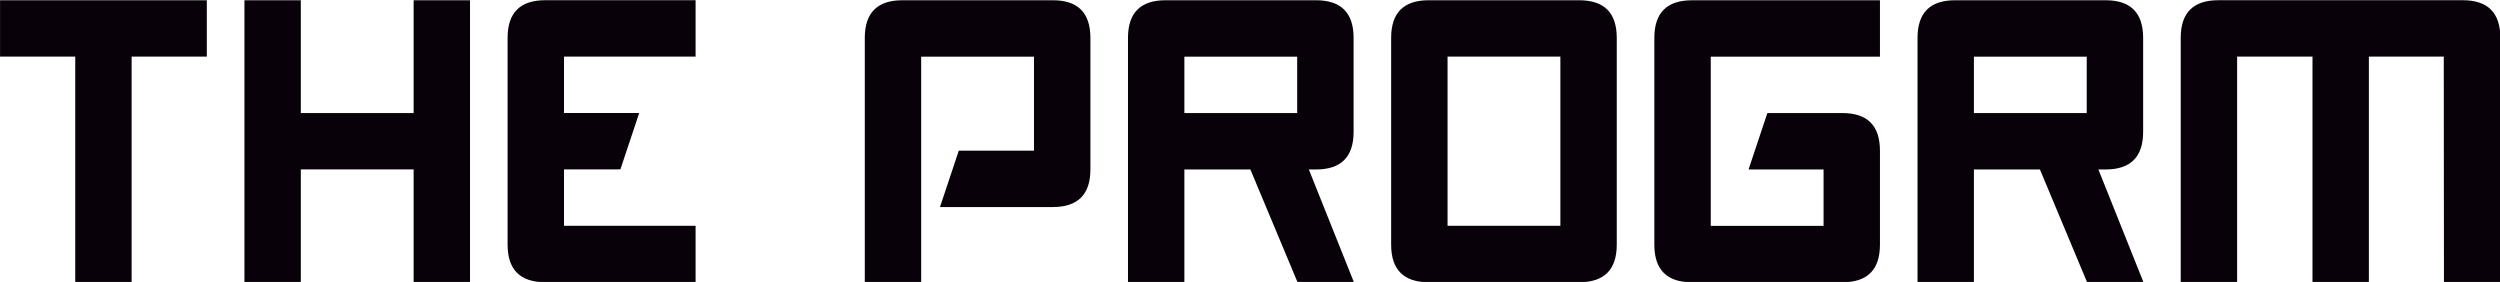 <?xml version="1.0" encoding="UTF-8" standalone="no"?> <svg xmlns:dc="http://purl.org/dc/elements/1.1/" xmlns:cc="http://creativecommons.org/ns#" xmlns:rdf="http://www.w3.org/1999/02/22-rdf-syntax-ns#" xmlns:svg="http://www.w3.org/2000/svg" xmlns="http://www.w3.org/2000/svg" xmlns:sodipodi="http://sodipodi.sourceforge.net/DTD/sodipodi-0.dtd" xmlns:inkscape="http://www.inkscape.org/namespaces/inkscape" width="1000" height="112.782" viewBox="0 0 264.583 29.84" version="1.1" id="svg840" inkscape:version="1.0.1 (3bc2e813f5, 2020-09-07)" sodipodi:docname="the-progrm-logo_rect_black_notexture.svg"><defs id="defs834"><rect x="14.501" y="70.675" width="73.826" height="17.624" id="rect1405"></rect></defs><g inkscape:label="Layer 1" inkscape:groupmode="layer" id="layer1" transform="translate(-14.5,-72.497)"><g aria-label="THE PROGRM" transform="matrix(3.85,0,0,3.85,-41.32,-206.591)" id="text1403" style="font-style:italic;font-variant:normal;font-weight:300;font-stretch:normal;font-size:10.583px;line-height:122%;font-family:Roboto;-inkscape-font-specification:'Roboto Light Italic';letter-spacing:0px;word-spacing:0px;white-space:pre;shape-inside:url(#rect1405);fill:#ffffff;fill-opacity:1;stroke:none;stroke-width:0.069px;stroke-linecap:butt;stroke-linejoin:miter;stroke-opacity:1"><path d="m 20.184,72.497 v 1.55 h -2.067 v 6.201 H 16.567 V 74.047 H 14.5 v -1.55 z" style="font-style:normal;font-variant:normal;font-weight:normal;font-stretch:normal;font-family:Akashi;-inkscape-font-specification:Akashi;fill:#070008;stroke-width:0.069px;fill-opacity:0.996" id="path1409"></path><path d="m 22.768,72.497 v 3.101 h 3.101 v -3.101 h 1.55 v 7.751 h -1.55 v -3.101 h -3.101 v 3.101 h -1.55 v -7.751 z" style="font-style:normal;font-variant:normal;font-weight:normal;font-stretch:normal;font-family:Akashi;-inkscape-font-specification:Akashi;fill:#070008;stroke-width:0.069px;fill-opacity:0.996" id="path1411"></path><path d="m 30.003,77.148 v 1.55 h 3.617 v 1.55 h -4.134 q -1.034,0 -1.034,-1.034 v -5.684 q 0,-1.034 1.034,-1.034 h 4.134 v 1.55 H 30.003 v 1.55 h 2.067 l -0.517,1.55 z" style="font-style:normal;font-variant:normal;font-weight:normal;font-stretch:normal;font-family:Akashi;-inkscape-font-specification:Akashi;fill:#070008;stroke-width:0.069px;fill-opacity:0.996" id="path1413"></path><path d="m 38.271,73.531 q 0,-1.034 1.034,-1.034 h 4.134 q 1.034,0 1.034,1.034 v 3.617 q 0,1.034 -1.034,1.034 h -3.101 l 0.517,-1.55 h 2.067 v -2.584 h -3.101 v 6.201 h -1.55 v -6.718 z" style="font-style:normal;font-variant:normal;font-weight:normal;font-stretch:normal;font-family:Akashi;-inkscape-font-specification:Akashi;fill:#070008;stroke-width:0.069px;fill-opacity:0.996" id="path1415"></path><path d="m 50.477,77.148 1.24,3.101 H 50.167 l -1.297,-3.101 h -1.814 v 3.101 H 45.506 v -6.718 q 0,-1.034 1.034,-1.034 h 4.134 q 1.034,0 1.034,1.034 v 2.584 q 0,1.034 -1.034,1.034 z m -0.32,-1.55 v -1.55 h -3.101 v 1.55 z" style="font-style:normal;font-variant:normal;font-weight:normal;font-stretch:normal;font-family:Akashi;-inkscape-font-specification:Akashi;fill:#070008;stroke-width:0.069px;fill-opacity:0.996" id="path1417"></path><path d="m 58.942,79.215 q 0,1.034 -1.034,1.034 h -4.134 q -1.034,0 -1.034,-1.034 v -5.684 q 0,-1.034 1.034,-1.034 h 4.134 q 1.034,0 1.034,1.034 z m -4.651,-5.168 v 4.651 h 3.101 v -4.651 z" style="font-style:normal;font-variant:normal;font-weight:normal;font-stretch:normal;font-family:Akashi;-inkscape-font-specification:Akashi;fill:#070008;stroke-width:0.069px;fill-opacity:0.996" id="path1419"></path><path d="m 65.143,75.598 q 1.034,0 1.034,1.034 v 2.584 q 0,1.034 -1.034,1.034 h -4.134 q -1.034,0 -1.034,-1.034 v -5.684 q 0,-1.034 1.034,-1.034 h 5.168 v 1.55 h -4.651 v 4.651 h 3.101 v -1.55 h -2.062 l 0.517,-1.55 h 2.062 z" style="font-style:normal;font-variant:normal;font-weight:normal;font-stretch:normal;font-family:Akashi;-inkscape-font-specification:Akashi;fill:#070008;stroke-width:0.069px;fill-opacity:0.996" id="path1421"></path><path d="m 72.181,77.148 1.24,3.101 h -1.55 l -1.297,-3.101 h -1.814 v 3.101 h -1.55 v -6.718 q 0,-1.034 1.034,-1.034 h 4.134 q 1.034,0 1.034,1.034 v 2.584 q 0,1.034 -1.034,1.034 z m -0.32,-1.55 v -1.55 h -3.101 v 1.55 z" style="font-style:normal;font-variant:normal;font-weight:normal;font-stretch:normal;font-family:Akashi;-inkscape-font-specification:Akashi;fill:#070008;stroke-width:0.069px;fill-opacity:0.996" id="path1423"></path><path d="m 79.617,74.047 v 6.201 h -1.55 v -6.201 h -2.072 v 6.201 h -1.55 v -6.718 q 0,-1.034 1.034,-1.034 h 6.718 q 1.034,0 1.034,1.034 v 6.718 h -1.55 l -0.005,-6.201 z" style="font-style:normal;font-variant:normal;font-weight:normal;font-stretch:normal;font-family:Akashi;-inkscape-font-specification:Akashi;fill:#070008;stroke-width:0.069px;fill-opacity:0.996" id="path1425"></path></g></g></svg> 
